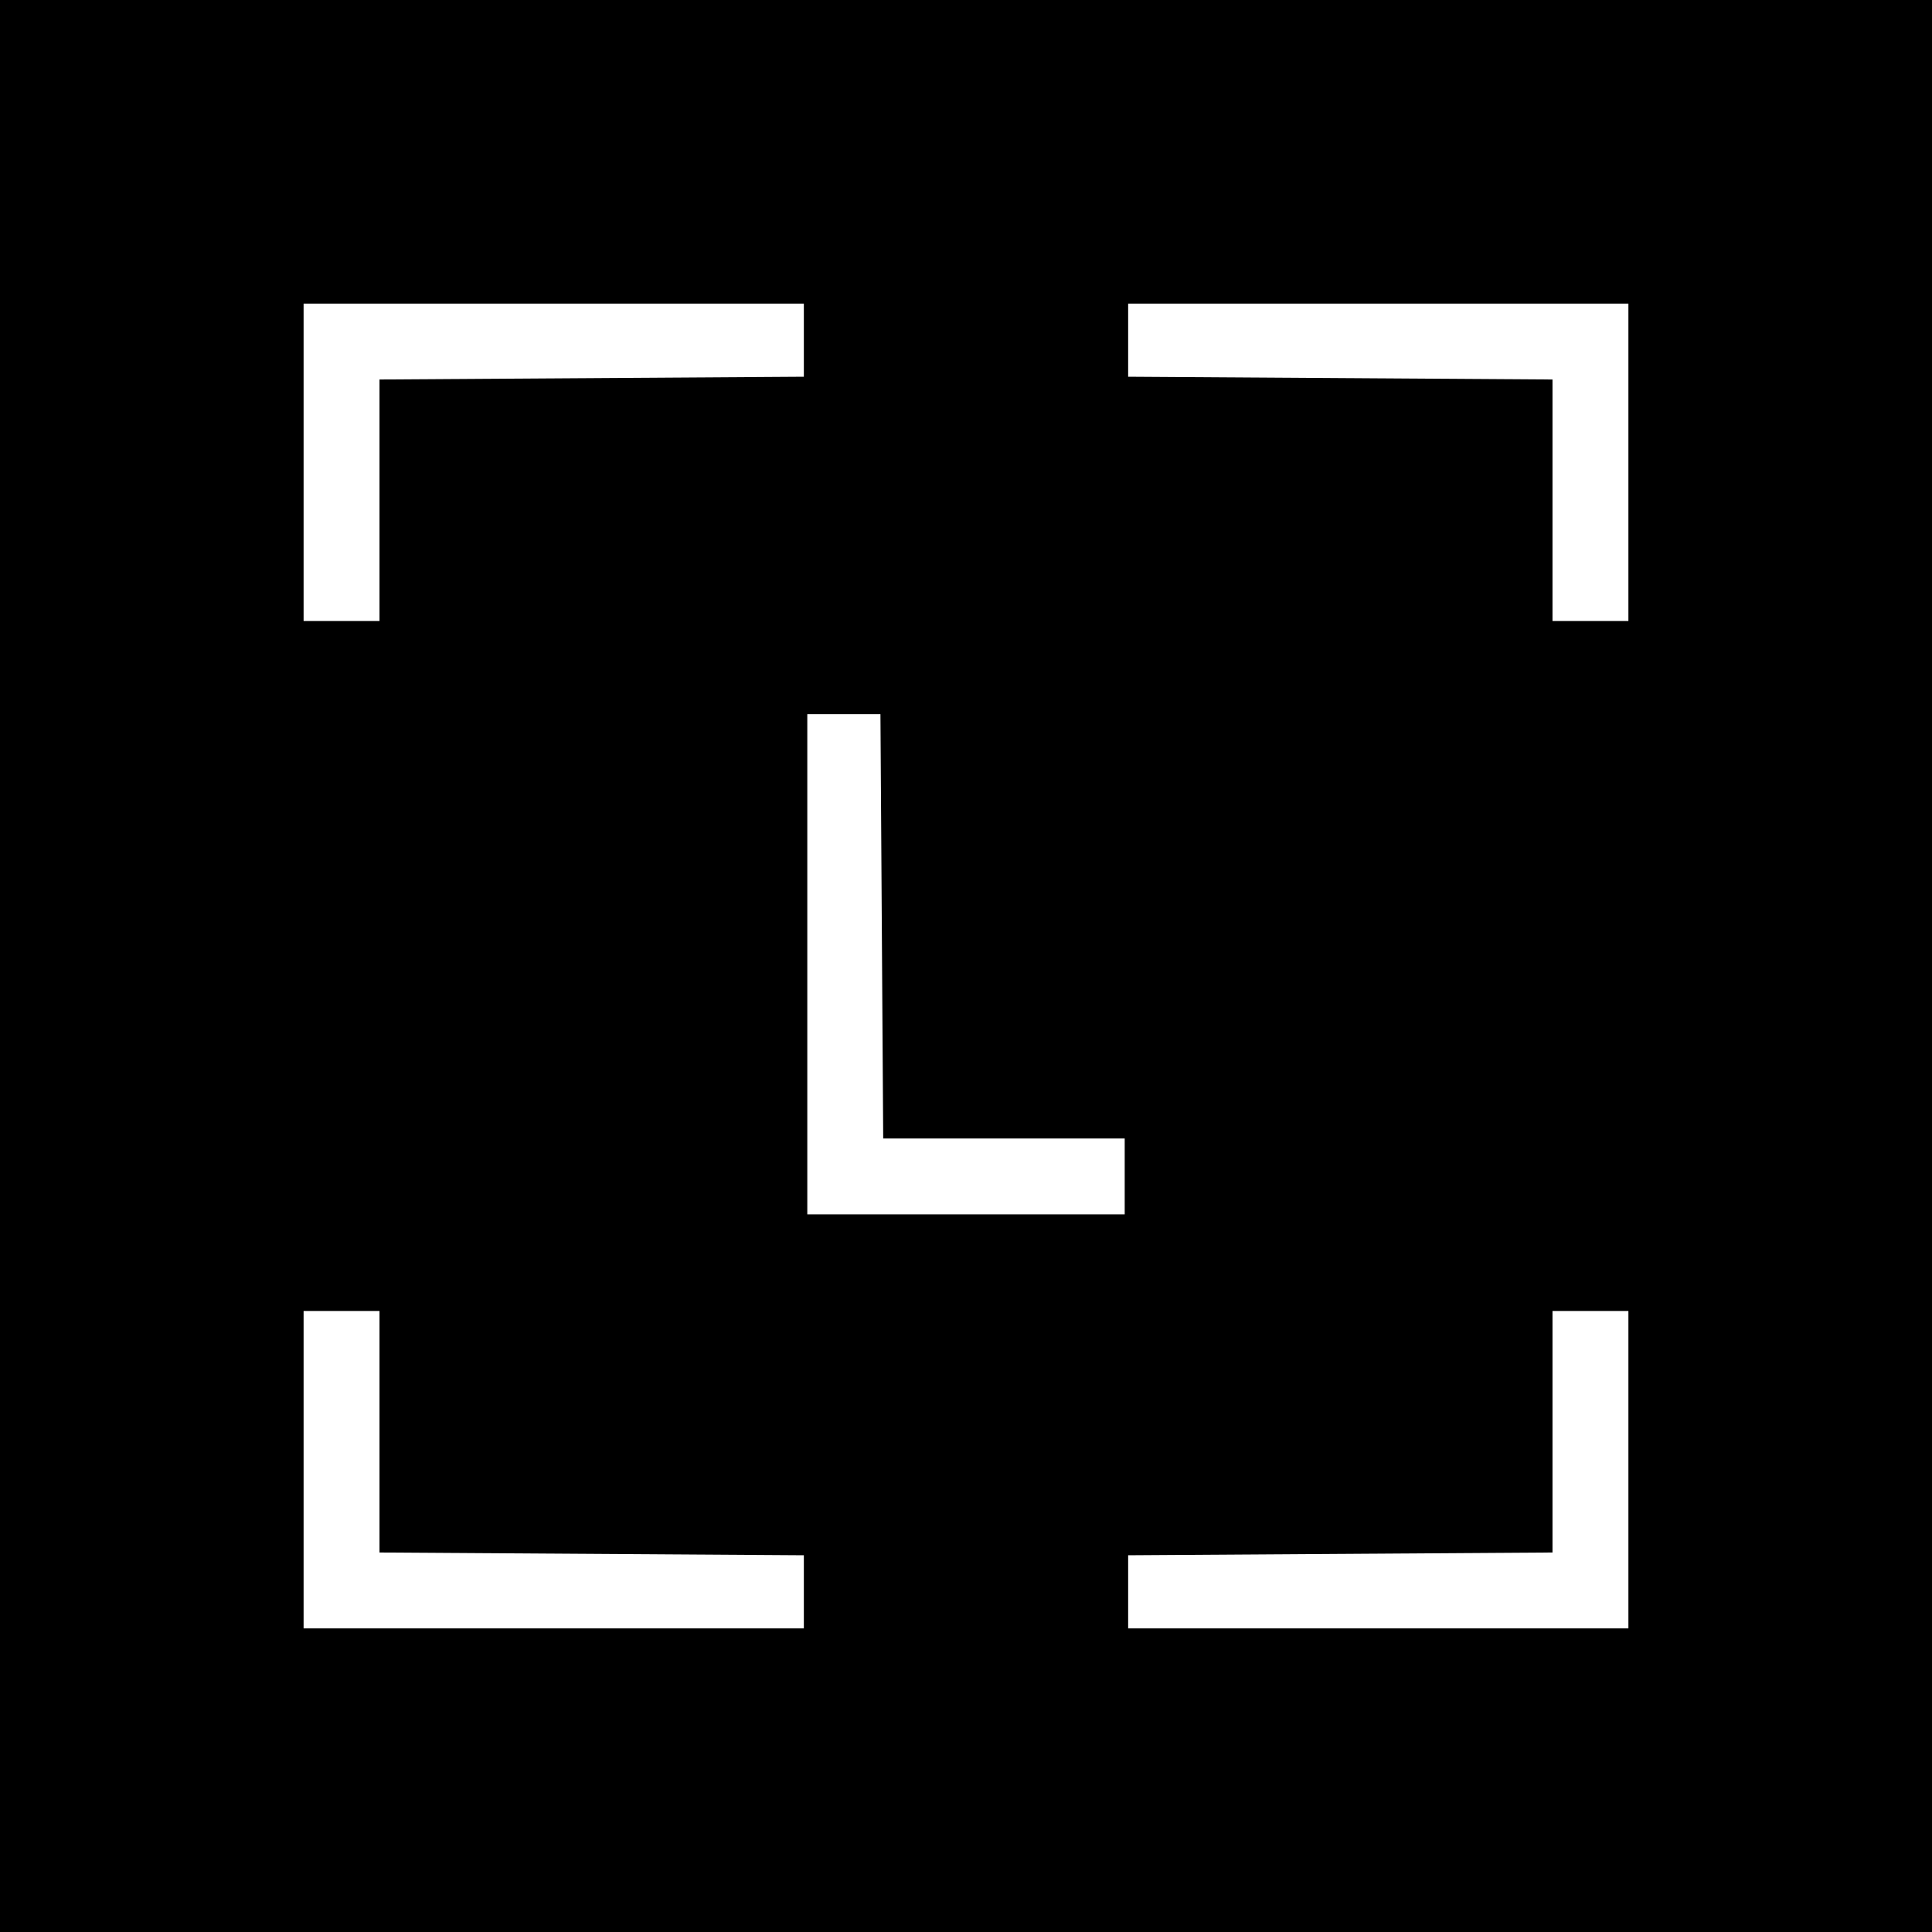 <svg xmlns="http://www.w3.org/2000/svg" width="28" height="28" fill="none"><path fill="#000" d="M0 0h28v28H0z"></path><path fill="#fff" fill-rule="evenodd" d="M11.65 4.4H4.4V9h1.1V5.5l6.15-.04V4.4Zm.05 5.95v7.25h4.6v-1.1h-3.5l-.04-6.15H11.7ZM4.4 23.6h7.25v-1.06L5.5 22.5V19H4.4v4.6ZM16.35 4.4h7.25V9h-1.1V5.5l-6.15-.04V4.4Zm7.25 19.2h-7.25v-1.06l6.15-.04V19h1.1v4.6Z" clip-rule="evenodd"></path></svg>